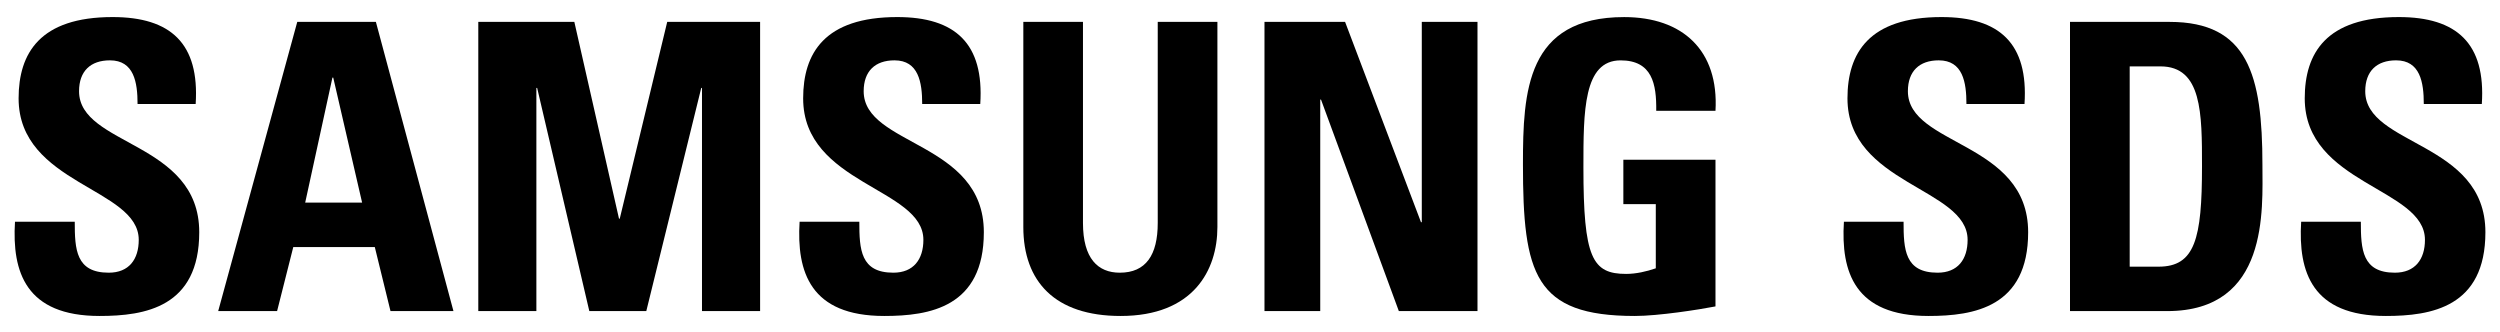 <svg xmlns="http://www.w3.org/2000/svg" width="211" height="28" viewBox="0 0 211 28" fill="none"><path d="M8.404 26.668C2.172 26.668 1.004 22.95 1.265 18.714H6.309C6.309 21.056 6.405 23.015 9.179 23.015C10.879 23.015 11.71 21.896 11.71 20.241C11.71 15.849 1.57 15.576 1.57 8.302C1.57 4.488 3.374 1.44 9.503 1.44C14.416 1.44 16.847 3.675 16.514 8.779H11.61C11.61 6.952 11.312 5.093 9.279 5.093C7.642 5.093 6.672 6.005 6.672 7.701C6.672 12.331 16.816 11.923 16.816 19.598C16.816 25.924 12.244 26.668 8.404 26.668Z" fill="black"></path><path d="M28.125 6.55H28.057L25.758 17.1H30.562L28.125 6.55ZM18.416 26.254L25.089 1.848H31.725L38.271 26.254H32.958L31.633 20.85H24.753L23.387 26.254" fill="black"></path><path d="M40.368 26.256V1.848H48.474L52.243 18.453H52.308L56.313 1.848H64.153V26.256H59.248V7.424H59.185L54.547 26.256H49.738L45.336 7.424H45.27V26.256" fill="black"></path><path d="M74.631 26.668C68.387 26.668 67.224 22.95 67.486 18.714H72.527C72.527 21.056 72.627 23.015 75.398 23.015C77.097 23.015 77.934 21.896 77.934 20.241C77.934 15.849 67.786 15.576 67.786 8.302C67.786 4.488 69.595 1.44 75.727 1.44C80.631 1.44 83.068 3.675 82.734 8.779H77.833C77.833 6.952 77.526 5.093 75.497 5.093C73.862 5.093 72.894 6.005 72.894 7.701C72.894 12.331 83.036 11.923 83.036 19.598C83.036 25.924 78.465 26.668 74.631 26.668Z" fill="black"></path><path d="M102.749 1.848V19.159C102.749 22.814 100.712 26.668 94.579 26.668C89.036 26.668 86.369 23.761 86.369 19.159V1.848H91.403V18.821C91.403 21.831 92.671 23.015 94.511 23.015C96.714 23.015 97.713 21.526 97.713 18.821V1.848" fill="black"></path><path d="M106.722 26.256V1.848H113.525L119.931 18.754H119.999V1.848H124.7V26.256H118.062L111.494 8.409H111.428V26.256" fill="black"></path><path d="M139.786 9.353C139.817 7.092 139.448 5.095 136.777 5.095C133.64 5.095 133.64 9.39 133.64 14.124C133.64 21.762 134.379 23.118 137.244 23.118C138.081 23.118 138.976 22.914 139.749 22.645V17.231H137.011V13.482H144.787V25.861C143.417 26.128 139.977 26.668 137.979 26.668C129.503 26.668 128.537 23.118 128.537 13.851C128.537 7.703 128.836 1.442 137.08 1.442C142.014 1.442 145.081 4.252 144.787 9.353" fill="black"></path><path d="M162.761 26.668C156.531 26.668 155.36 22.95 155.626 18.714H160.661C160.661 21.056 160.761 23.015 163.534 23.015C165.235 23.015 166.066 21.896 166.066 20.241C166.066 15.849 155.926 15.576 155.926 8.302C155.926 4.488 157.729 1.44 163.865 1.44C168.769 1.44 171.204 3.675 170.868 8.779H165.967C165.967 6.952 165.67 5.093 163.629 5.093C161.996 5.093 161.026 6.005 161.026 7.701C161.026 12.331 171.176 11.923 171.176 19.598C171.176 25.924 166.605 26.668 162.761 26.668Z" fill="black"></path><path d="M179.746 22.507H182.179C185.25 22.507 185.849 20.172 185.849 14.055C185.849 9.556 185.849 5.603 182.343 5.603H179.746V22.507ZM174.708 1.848H183.112C189.718 1.848 190.949 6.311 190.949 13.921C190.949 17.676 191.523 26.256 182.913 26.256H174.708" fill="black"></path><path d="M201.363 26.668C195.127 26.668 193.96 22.95 194.218 18.714H199.255C199.255 21.056 199.365 23.015 202.126 23.015C203.827 23.015 204.666 21.896 204.666 20.241C204.666 15.849 194.52 15.576 194.52 8.302C194.52 4.488 196.323 1.44 202.459 1.44C207.364 1.44 209.803 3.675 209.466 8.779H204.568C204.568 6.952 204.264 5.093 202.231 5.093C200.596 5.093 199.626 6.005 199.626 7.701C199.626 12.331 209.768 11.923 209.768 19.598C209.768 25.924 205.199 26.668 201.363 26.668Z" fill="black"></path></svg>